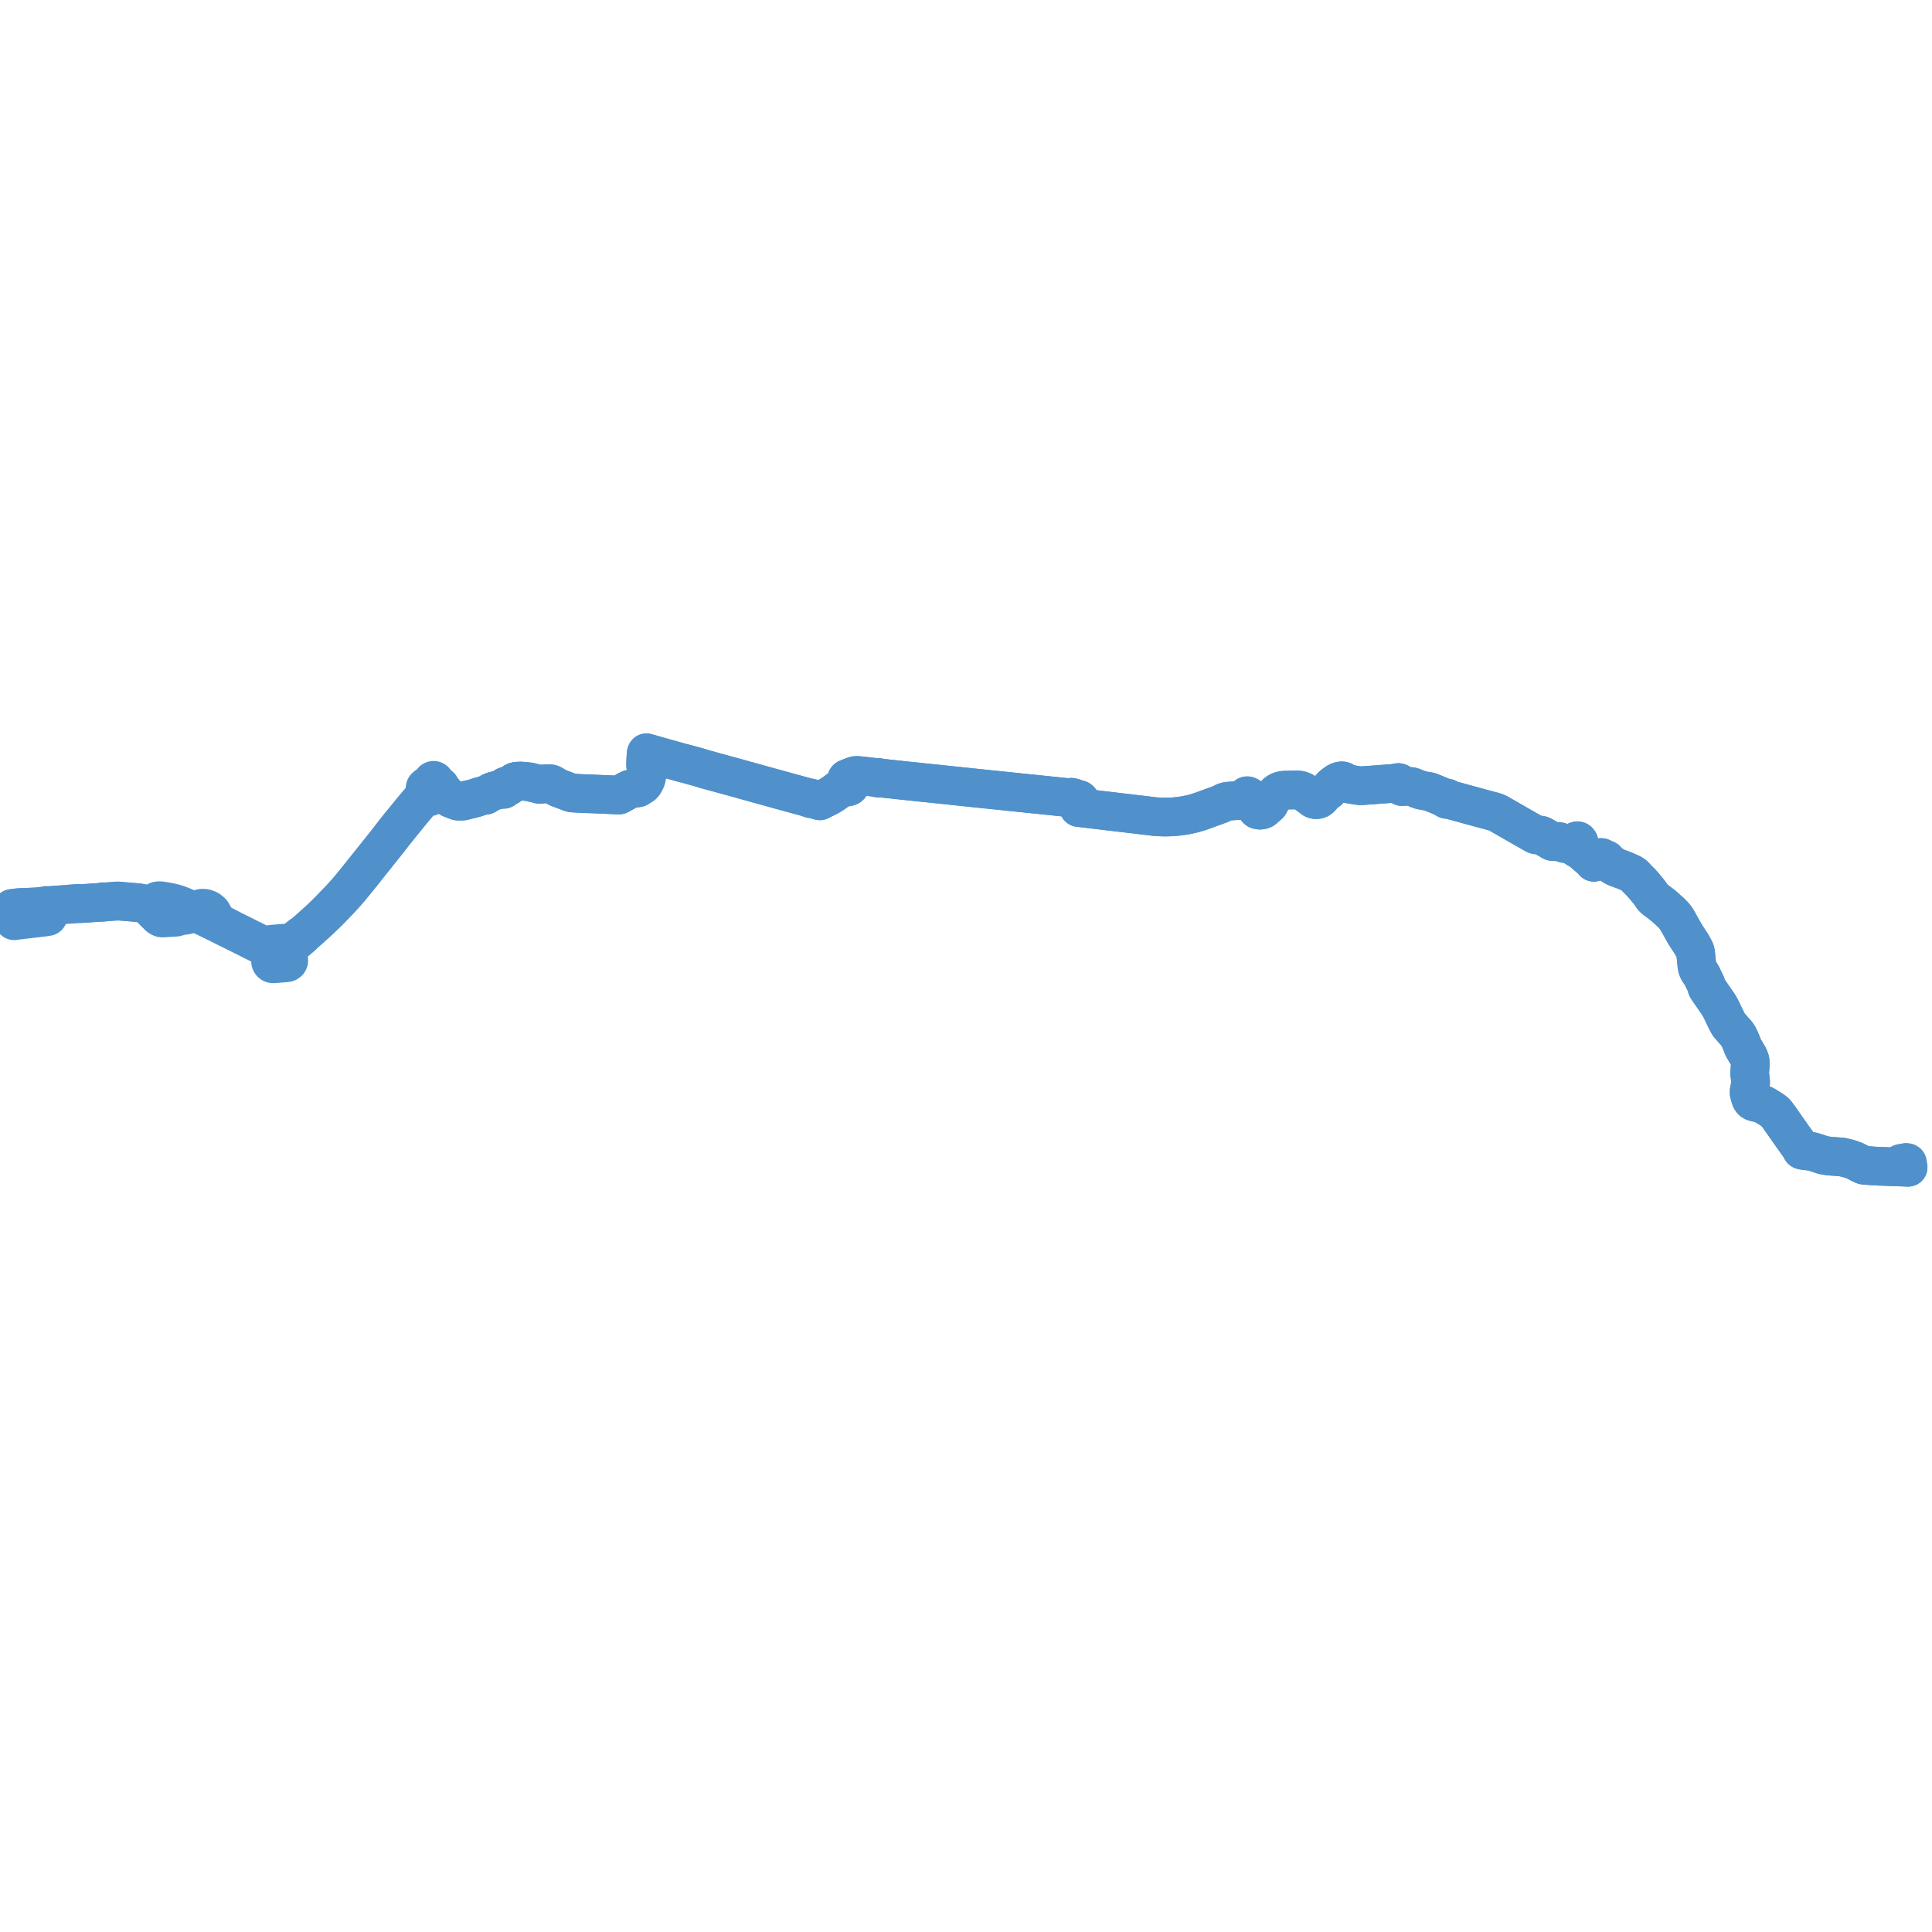     
<svg width="3235.564" height="3235.564" version="1.1"
     xmlns="http://www.w3.org/2000/svg">

  <title>Plan de ligne</title>
  <desc>Du 0000-00-00 au 9999-01-01</desc>

<path d='M 3188.779 1947.664 L 3188.993 1947.625 L 3189.233 1947.582 L 3189.457 1947.543 L 3189.715 1947.496 L 3189.943 1947.456 L 3190.203 1947.41 L 3190.467 1947.362 L 3190.5 1947.472 L 3190.516 1947.582 L 3191.442 1947.604 L 3191.908 1947.723 L 3192.28 1948.033 L 3190.249 1948.395 L 3189.427 1948.541 L 3189.598 1948.908 L 3189.769 1949.275 L 3190.786 1950.143 L 3194.316 1953.155 L 3194.673 1953.459 L 3194.798 1953.567 L 3195.213 1953.998 L 3195.564 1954.871 L 3194.277 1954.84 L 3194.1 1954.835 L 3192.802 1954.783 L 3187.341 1954.589 L 3187.059 1954.497 L 3186.663 1954.476 L 3186.352 1954.463 L 3186.012 1954.535 L 3184.207 1954.46 L 3183.649 1954.436 L 3181.997 1954.381 L 3179.176 1954.345 L 3172.764 1954.053 L 3171.982 1954.024 L 3163.92 1953.73 L 3163.531 1953.818 L 3163.08 1953.806 L 3162.594 1953.794 L 3161.95 1953.664 L 3155.064 1953.424 L 3148.924 1953.22 L 3145.546 1953.107 L 3145.15 1952.995 L 3144.821 1952.981 L 3144.534 1952.973 L 3144.035 1953.052 L 3143.329 1953.007 L 3137.517 1952.632 L 3129.516 1952.052 L 3128.31 1951.956 L 3127.621 1951.901 L 3122.855 1951.548 L 3121.662 1951.411 L 3120.885 1951.219 L 3119.979 1950.888 L 3118.384 1950.165 L 3117.238 1949.575 L 3107.459 1944.54 L 3105.249 1943.63 L 3105.027 1943.538 L 3102.897 1942.76 L 3098.988 1941.33 L 3097.695 1940.907 L 3096.819 1940.653 L 3094.969 1940.141 L 3090.645 1939.05 L 3088.589 1938.547 L 3086.849 1938.156 L 3085.572 1937.904 L 3084.692 1937.755 L 3083.785 1937.63 L 3082.906 1937.525 L 3081.719 1937.423 L 3080.308 1937.311 L 3077.563 1937.123 L 3075.396 1936.975 L 3066.262 1936.35 L 3064.576 1936.2 L 3062.928 1936.007 L 3060.266 1935.632 L 3057.897 1935.274 L 3056.354 1935.013 L 3055.011 1934.768 L 3053.809 1934.485 L 3052.386 1934.087 L 3049.952 1933.299 L 3045.722 1931.894 L 3040.083 1930.051 L 3037.402 1929.223 L 3035.763 1928.796 L 3034.549 1928.517 L 3033.269 1928.293 L 3031.318 1928.034 L 3022.785 1926.972 L 3019.334 1926.524 L 3018.675 1926.424 L 3018.091 1926.277 L 3017.784 1926.169 L 3017.462 1925.976 L 3017.235 1925.764 L 3016.991 1925.43 L 3016.726 1924.976 L 3016.411 1924.346 L 3015.55 1922.668 L 3014.492 1920.814 L 3011.536 1916.586 L 3009.058 1913.041 L 3001.096 1901.98 L 2992.614 1889.801 L 2981.87 1874.521 L 2980.015 1871.883 L 2974.669 1864.554 L 2971.725 1861.635 L 2966.674 1858.038 L 2959.972 1853.904 L 2956.497 1851.692 L 2954.684 1850.823 L 2954.1 1850.55 L 2953.252 1850.164 L 2949.88 1848.591 L 2947.606 1847.807 L 2946.604 1847.461 L 2941.25 1846.409 L 2936.938 1845.127 L 2934.474 1843.667 L 2932.373 1840.771 L 2930.814 1836.008 L 2929.823 1832.636 L 2929.37 1830.916 L 2929.3 1829.177 L 2929.347 1827.608 L 2929.524 1826.045 L 2930.244 1822.648 L 2931.518 1816.406 L 2931.85 1812.229 L 2931.629 1809.43 L 2930.985 1804.121 L 2930.632 1801.214 L 2930.189 1798.001 L 2930.189 1796.624 L 2930.732 1790.117 L 2931.352 1782.673 L 2931.13 1778.909 L 2930.742 1775.605 L 2929.635 1772.484 L 2928.472 1769.731 L 2925.592 1764.728 L 2922.941 1760.303 L 2920.22 1755.78 L 2919.475 1754.274 L 2918.835 1752.981 L 2917.875 1750.458 L 2917.039 1747.887 L 2915.253 1743.665 L 2914.257 1741.474 L 2913.926 1740.745 L 2913.611 1740.052 L 2912.995 1738.946 L 2911.579 1735.864 L 2910.749 1734.395 L 2909.752 1733.065 L 2908.367 1730.999 L 2906.761 1729.072 L 2903.992 1726.136 L 2901.284 1723.019 L 2897.733 1718.931 L 2895.518 1716.408 L 2893.081 1712.232 L 2887.099 1700.073 L 2884.828 1695.346 L 2883.444 1692.364 L 2883.069 1691.626 L 2882.114 1689.748 L 2880.73 1687.088 L 2879.345 1684.61 L 2877.96 1682.361 L 2869.086 1669.477 L 2860.185 1656.556 L 2859.63 1655.688 L 2859.067 1654.732 L 2858.602 1653.702 L 2858.2 1652.662 L 2857.807 1651.319 L 2857.466 1649.955 L 2857.08 1648.654 L 2856.758 1647.774 L 2855.691 1645.398 L 2853.697 1641.314 L 2852.288 1638.403 L 2850.886 1635.479 L 2849.706 1633.1 L 2848.732 1631.421 L 2847.815 1630.181 L 2846.788 1628.912 L 2845.58 1627.276 L 2844.528 1625.553 L 2843.799 1624.064 L 2843.129 1622.434 L 2842.62 1620.822 L 2842.2 1619.199 L 2841.981 1617.921 L 2841.821 1616.62 L 2841.421 1612.825 L 2841.003 1609.067 L 2840.252 1601.58 L 2839.868 1597.873 L 2839.664 1596.095 L 2839.37 1594.447 L 2839.053 1593.151 L 2838.567 1591.813 L 2838.001 1590.515 L 2837.322 1589.255 L 2835.375 1585.643 L 2834.109 1583.295 L 2832.726 1580.931 L 2831.077 1578.422 L 2829.37 1575.881 L 2828.296 1574.292 L 2824.134 1567.742 L 2821.294 1563.126 L 2819.47 1560.042 L 2815.256 1552.46 L 2812.971 1548.367 L 2812.403 1547.338 L 2812.327 1547.201 L 2810.538 1543.93 L 2808.536 1540.473 L 2807.057 1538.315 L 2806.474 1537.388 L 2804.672 1535.132 L 2802.672 1532.733 L 2800.416 1530.303 L 2799.659 1529.492 L 2797.15 1527.13 L 2788.803 1519.662 L 2785.01 1516.385 L 2783.144 1514.892 L 2775.111 1508.786 L 2772.792 1507.022 L 2771.218 1505.755 L 2769.312 1504.096 L 2768.017 1502.718 L 2766.961 1501.343 L 2763.898 1496.689 L 2760.375 1492.119 L 2759.537 1491.154 L 2755.125 1485.823 L 2751.557 1481.512 L 2748.386 1478.003 L 2746.803 1476.425 L 2745.137 1474.87 L 2740.469 1470.064 L 2736.928 1466.272 L 2735.496 1465.026 L 2733.946 1463.959 L 2731.976 1462.934 L 2726.491 1460.378 L 2724.105 1459.342 L 2721.906 1458.387 L 2718.606 1457.056 L 2716.487 1456.041 L 2714.767 1455.396 L 2713.16 1454.794 L 2710.531 1453.852 L 2707.451 1452.653 L 2707.09 1452.489 L 2704.036 1451.021 L 2702.397 1450.037 L 2699.849 1448.316 L 2699.149 1447.84 L 2692.667 1443.432 L 2691.569 1442.514 L 2691.129 1442.036 L 2690.87 1441.801 L 2690.977 1441.402 L 2690.995 1440.863 L 2690.82 1440.343 L 2690.546 1439.958 L 2690.123 1439.627 L 2689.718 1439.431 L 2689.198 1439.297 L 2689.089 1439.288 L 2688.684 1439.276 L 2688.105 1439.372 L 2687.579 1439.593 L 2685.892 1438.941 L 2684.214 1437.934 L 2683.923 1437.72 L 2682.916 1436.717 L 2682.462 1436.358 L 2682.166 1436.206 L 2681.895 1436.135 L 2681.589 1436.101 L 2681.209 1436.08 L 2680.746 1436.098 L 2680.208 1436.148 L 2679.762 1436.25 L 2679.175 1436.49 L 2678.605 1436.896 L 2677.347 1437.86 L 2675.975 1438.957 L 2673.867 1440.708 L 2673.28 1441.122 L 2672.649 1441.506 L 2672.221 1441.711 L 2671.864 1441.841 L 2671.666 1441.913 L 2671.506 1441.971 L 2671.27 1442.002 L 2670.725 1442.071 L 2669.919 1442.088 L 2669.492 1442.076 L 2668.918 1442.001 L 2668.302 1441.837 L 2668.162 1442.118 L 2667.991 1442.607 L 2668.187 1443.011 L 2668.339 1443.195 L 2668.55 1443.451 L 2668.776 1443.689 L 2669.161 1444.076 L 2670.621 1443.106 L 2670.974 1442.871 L 2671.389 1442.579 L 2671.579 1442.238 L 2671.506 1441.971 L 2671.27 1442.002 L 2670.725 1442.071 L 2669.919 1442.088 L 2669.492 1442.076 L 2668.918 1442.001 L 2668.302 1441.837 L 2667.58 1441.512 L 2667.066 1441.155 L 2665.702 1440.003 L 2664.094 1438.643 L 2661.552 1436.452 L 2660.698 1435.727 L 2658.034 1433.428 L 2656.118 1431.775 L 2655.092 1430.921 L 2654.132 1430.074 L 2653.27 1429.327 L 2650.13 1426.602 L 2649.673 1426.239 L 2649.292 1425.936 L 2649.011 1425.713 L 2648.541 1425.338 L 2648.141 1425.02 L 2647.653 1424.629 L 2645.858 1423.245 L 2644.819 1422.522 L 2643.982 1421.975 L 2643.453 1421.525 L 2642.078 1420.732 L 2641.518 1420.305 L 2641.524 1420.134 L 2641.478 1419.99 L 2641.47 1419.966 L 2641.364 1419.818 L 2641.293 1419.181 L 2641.31 1418.783 L 2641.084 1418.423 L 2641.707 1417.112 L 2641.903 1416.679 L 2642.554 1415.46 L 2643.672 1413.37 L 2644.118 1412.432 L 2644.431 1411.629 L 2644.488 1411.169 L 2644.43 1410.686 L 2644.188 1409.972 L 2643.99 1409.67 L 2643.528 1409.182 L 2643.109 1408.73 L 2642.905 1408.366 L 2642.388 1407.999 L 2641.938 1407.91 L 2641.512 1407.885 L 2640.922 1407.999 L 2640.343 1408.26 L 2639.852 1408.697 L 2639.611 1408.912 L 2639.417 1409.229 L 2638.301 1410.127 L 2636.863 1411.253 L 2636.6 1411.394 L 2636.395 1411.504 L 2635.415 1411.919 L 2633.409 1412.553 L 2631.387 1413.042 L 2630.016 1413.245 L 2628.785 1413.384 L 2626.819 1413.381 L 2626.387 1413.371 L 2625.568 1413.353 L 2624.692 1413.134 L 2623.973 1413.037 L 2622.786 1412.78 L 2621.943 1412.596 L 2620.561 1412.265 L 2619.056 1411.84 L 2618.042 1411.554 L 2616.039 1410.903 L 2614.208 1410.242 L 2612.821 1409.759 L 2612.076 1409.499 L 2611.323 1409.289 L 2610.553 1409.141 L 2609.878 1409.051 L 2608.876 1409.019 L 2607.793 1409.067 L 2607.032 1409.203 L 2606.608 1409.23 L 2605.716 1409.144 L 2604.144 1409.212 L 2602.273 1409.292 L 2601.313 1409.301 L 2600.187 1409.116 L 2599.207 1408.783 L 2598.515 1408.441 L 2598.072 1408.189 L 2597.454 1407.839 L 2596.553 1407.294 L 2596.134 1407.206 L 2594.808 1406.419 L 2592.449 1405.066 L 2591.246 1404.376 L 2584.019 1400.21 L 2582.567 1399.378 L 2581.384 1398.927 L 2580.847 1398.722 L 2579.451 1398.455 L 2577.541 1398.417 L 2573.956 1398.316 L 2572.75 1398.186 L 2571.533 1397.817 L 2569.042 1396.478 L 2566.344 1394.885 L 2563.289 1393.156 L 2561.922 1392.383 L 2560.721 1391.695 L 2557.344 1389.79 L 2556.882 1389.525 L 2553.281 1387.458 L 2553.026 1387.315 L 2551.939 1386.745 L 2551.066 1386.196 L 2549.835 1385.494 L 2544.712 1382.576 L 2542.722 1381.449 L 2538.933 1379.258 L 2537.649 1378.523 L 2527.407 1372.666 L 2516.721 1366.555 L 2514.861 1365.482 L 2508.322 1361.707 L 2505.234 1360.397 L 2502.067 1359.35 L 2475.721 1352.303 L 2474.756 1352.005 L 2471.798 1351.241 L 2467.918 1350.128 L 2463.672 1349.004 L 2454.533 1346.487 L 2440.166 1342.531 L 2437.4 1341.77 L 2430.897 1340.048 L 2428.239 1339.321 L 2426.403 1338.58 L 2425.676 1338.154 L 2425.078 1337.804 L 2424.688 1337.544 L 2424.588 1337.149 L 2424.146 1336.623 L 2423.457 1336.332 L 2422.776 1336.325 L 2422.153 1336.556 L 2421.386 1336.546 L 2420.644 1336.41 L 2417.438 1335.396 L 2416.753 1335.118 L 2412.817 1333.441 L 2408.057 1331.412 L 2405.274 1330.247 L 2401.118 1328.614 L 2394.722 1326.068 L 2393.984 1325.843 L 2392.579 1325.509 L 2389.038 1324.901 L 2387.451 1324.719 L 2386.223 1324.517 L 2384.701 1324.212 L 2382.015 1323.713 L 2379.588 1323.205 L 2378.332 1322.852 L 2376.877 1322.293 L 2375.044 1321.599 L 2372.611 1320.632 L 2370.61 1319.861 L 2365.909 1317.97 L 2364.628 1317.552 L 2364.094 1317.431 L 2363.343 1317.26 L 2360.997 1317.002 L 2357.597 1316.754 L 2354.844 1316.556 L 2353.608 1316.484 L 2352.775 1316.556 L 2351.958 1316.713 L 2350.173 1317.154 L 2349.148 1317.337 L 2348.161 1317.328 L 2347.429 1317.075 L 2346.924 1316.744 L 2346.504 1316.252 L 2346.179 1315.59 L 2345.633 1314.173 L 2345.161 1312.95 L 2344.83 1312.278 L 2344.383 1311.654 L 2343.91 1311.244 L 2343.301 1310.873 L 2342.719 1310.662 L 2342.141 1310.546 L 2341.581 1310.508 L 2340.917 1310.549 L 2339.427 1310.832 L 2337.842 1311.163 L 2337.011 1311.343 L 2334.627 1311.805 L 2333.763 1311.912 L 2332.478 1312.077 L 2330.841 1312.202 L 2329.261 1312.334 L 2327.429 1312.433 L 2323.099 1312.742 L 2321.121 1312.883 L 2319.477 1313 L 2308.38 1313.813 L 2307.295 1313.903 L 2295.635 1314.771 L 2283.513 1315.666 L 2280.373 1315.899 L 2279.317 1315.916 L 2279.02 1315.916 L 2277.974 1315.916 L 2276.395 1315.754 L 2274.964 1315.554 L 2273.036 1315.271 L 2272.565 1315.193 L 2272.182 1315.126 L 2269.617 1314.716 L 2266.543 1314.203 L 2265.533 1314.052 L 2264.642 1313.907 L 2262.973 1313.659 L 2262.806 1313.633 L 2260.579 1313.283 L 2258.804 1312.91 L 2257.664 1312.603 L 2256.313 1312.1 L 2255.279 1311.639 L 2254.113 1311.048 L 2253.398 1310.587 L 2251.436 1309.316 L 2249.501 1308.13 L 2248.203 1307.761 L 2247.021 1307.665 L 2245.772 1307.709 L 2244.455 1307.981 L 2242.682 1308.492 L 2240.199 1309.572 L 2237.905 1311.005 L 2234.16 1313.774 L 2231.639 1315.67 L 2229.58 1317.732 L 2226.957 1321.112 L 2225.014 1323.615 L 2223.605 1324.818 L 2219.976 1326.71 L 2217.882 1328.321 L 2216.295 1330.074 L 2215.33 1331.482 L 2213.203 1334.42 L 2211.024 1336.71 L 2210.223 1337.349 L 2208.734 1338.24 L 2206.377 1339.045 L 2204.102 1339.268 L 2201.187 1338.749 L 2199.468 1337.97 L 2198.429 1337.251 L 2197.354 1336.42 L 2194.73 1334.398 L 2189.707 1330.555 L 2187.5 1328.838 L 2186.588 1328.128 L 2184.146 1326.345 L 2182.211 1325.226 L 2180.189 1324.374 L 2177.619 1323.565 L 2175.252 1323.081 L 2173.503 1322.927 L 2171.213 1322.919 L 2166.4 1323.038 L 2159.813 1323.162 L 2153.45 1323.312 L 2150.176 1323.425 L 2148.537 1323.607 L 2146.942 1323.9 L 2145.841 1324.17 L 2144.304 1324.639 L 2142.839 1325.248 L 2141.429 1325.901 L 2139.888 1326.789 L 2138.483 1327.764 L 2136.292 1329.737 L 2134.799 1331.575 L 2132.921 1334.265 L 2131.098 1337.022 L 2129.97 1338.727 L 2129.073 1340.016 L 2128.092 1341.554 L 2127.112 1343.132 L 2126.792 1343.908 L 2126.605 1344.471 L 2126.527 1344.649 L 2125.741 1346.451 L 2125.5 1346.723 L 2124.611 1347.728 L 2123.036 1349.18 L 2120.913 1350.944 L 2119.927 1351.687 L 2118.885 1352.565 L 2116.632 1354.788 L 2115.327 1355.609 L 2115.034 1355.794 L 2113.243 1356.354 L 2112.077 1356.628 L 2110.16 1356.789 L 2108.959 1356.756 L 2106.887 1356.331 L 2106.534 1356.256 L 2105.913 1355.961 L 2105.384 1355.532 L 2104.883 1355.077 L 2104.272 1354.339 L 2103.28 1352.932 L 2101.954 1351.379 L 2101.415 1350.551 L 2100.03 1348.541 L 2099.439 1347.567 L 2098.763 1346.371 L 2098.238 1345.019 L 2097.585 1343.339 L 2096.998 1341.494 L 2096.602 1340.149 L 2096.427 1339.544 L 2095.639 1337.625 L 2093.988 1335.81 L 2092.11 1334.082 L 2089.906 1333.022 L 2089.233 1332.72 L 2088.609 1332.663 L 2088.192 1332.763 L 2087.846 1332.931 L 2087.444 1333.354 L 2086.672 1334.345 L 2086.039 1335.106 L 2085.302 1335.615 L 2083.917 1336.361 L 2082.506 1336.985 L 2081.5 1337.464 L 2080.018 1338.168 L 2077.423 1339.432 L 2076.432 1339.915 L 2075.463 1340.261 L 2074.417 1340.534 L 2072.901 1340.713 L 2063.352 1341.364 L 2060.518 1341.534 L 2056.939 1341.748 L 2055.284 1341.982 L 2053.67 1342.334 L 2051.59 1342.945 L 2049.516 1343.831 L 2045.801 1345.799 L 2044.685 1346.394 L 2042.693 1347.194 L 2039.476 1348.334 L 2035.01 1349.956 L 2030.926 1351.44 L 2026.072 1353.217 L 2023.112 1354.3 L 2018.607 1355.921 L 2012.754 1358.081 L 2006.326 1360.183 L 2003.145 1361.181 L 1995.746 1363.154 L 1990.921 1364.247 L 1984.968 1365.379 L 1980.187 1366.166 L 1975.516 1366.807 L 1970.269 1367.431 L 1965.916 1367.793 L 1961.622 1368.072 L 1958.89 1368.179 L 1956.819 1368.26 L 1952.054 1368.334 L 1946.079 1368.237 L 1941.884 1368.056 L 1938.088 1367.826 L 1934.39 1367.563 L 1930.377 1367.137 L 1917.298 1365.536 L 1899.134 1363.388 L 1885.577 1361.784 L 1875.55 1360.597 L 1865.812 1359.445 L 1860.135 1358.773 L 1849.811 1357.551 L 1836.358 1355.95 L 1829.607 1355.147 L 1826.611 1354.79 L 1826.385 1354.763 L 1823.929 1354.458 L 1823.294 1354.4 L 1821.505 1354.165 L 1818.728 1353.839 L 1815.669 1353.445 L 1807.78 1352.558 L 1806.589 1352.421 L 1807.575 1349.05 L 1808.141 1347.116 L 1808.9 1344.588 L 1808.933 1344.477 L 1809.023 1344.1 L 1809.398 1342.8 L 1809.499 1342.347 L 1809.477 1341.798 L 1809.387 1341.391 L 1809.196 1340.99 L 1808.647 1340.231 L 1807.975 1339.489 L 1807.153 1339.031 L 1805.782 1338.721 L 1803.395 1337.988 L 1801.264 1337.262 L 1800.308 1336.937 L 1798.518 1336.31 L 1796.218 1335.606 L 1794.027 1335.194 L 1792.659 1335.321 L 1788.979 1335.611 L 1787.599 1335.632 L 1786.756 1335.569 L 1786.402 1335.543 L 1785.65 1335.487 L 1785.207 1335.455 L 1781.798 1335.094 L 1763.277 1333.139 L 1715.108 1328.167 L 1663.312 1322.821 L 1645.346 1320.966 L 1611.827 1317.441 L 1527.252 1308.559 L 1515.683 1307.344 L 1493.869 1305.008 L 1487.018 1304.274 L 1477.863 1303.274 L 1472.001 1302.633 L 1471.487 1302.615 L 1471.481 1302.383 L 1471.39 1302.164 L 1471.224 1301.978 L 1470.997 1301.842 L 1470.73 1301.77 L 1470.439 1301.768 L 1470.163 1301.843 L 1469.928 1301.986 L 1469.759 1302.182 L 1469.675 1302.413 L 1469.036 1302.365 L 1465.711 1301.932 L 1464.562 1301.798 L 1453.351 1300.491 L 1446.123 1299.696 L 1437.826 1298.784 L 1435.17 1298.64 L 1432.839 1298.731 L 1431.05 1299.161 L 1430.007 1299.532 L 1428.367 1300.114 L 1425.022 1301.43 L 1423.874 1301.896 L 1423.67 1301.974 L 1423.385 1302.076 L 1422.573 1302.405 L 1419.783 1303.534 L 1418.642 1303.996 L 1418.079 1304.472 L 1417.959 1304.684 L 1417.892 1305.481 L 1417.865 1305.803 L 1418.266 1306.586 L 1419.984 1309.718 L 1421.596 1312.867 L 1421.692 1313.06 L 1422.526 1314.688 L 1422.934 1315.673 L 1423.025 1315.917 L 1423.029 1316.166 L 1422.973 1316.345 L 1422.852 1316.514 L 1422.454 1316.822 L 1421.649 1317.293 L 1420.237 1317.786 L 1419.595 1317.869 L 1416.982 1318.208 L 1414.417 1318.712 L 1413.831 1318.883 L 1413.583 1318.96 L 1412.7 1319.222 L 1410.702 1319.832 L 1407.603 1320.841 L 1406.06 1321.577 L 1404.37 1322.446 L 1403.015 1323.422 L 1402.461 1323.851 L 1402.036 1324.135 L 1399.434 1326.197 L 1398.507 1326.917 L 1397.483 1327.63 L 1395.302 1329.148 L 1392.942 1330.69 L 1390.125 1332.353 L 1388.381 1333.44 L 1387.713 1333.797 L 1386.381 1334.474 L 1385.545 1334.888 L 1380.681 1337.3 L 1379.622 1337.755 L 1378.61 1338.272 L 1377.069 1339.068 L 1376.479 1339.371 L 1374.629 1340.322 L 1373.7 1340.794 L 1373.209 1341.024 L 1372.884 1341.184 L 1369.044 1340.064 L 1362.484 1338.248 L 1360.633 1337.735 L 1360.336 1337.632 L 1359.323 1337.171 L 1358.933 1336.928 L 1358.516 1336.725 L 1358.358 1336.532 L 1358.135 1336.391 L 1357.868 1336.317 L 1357.587 1336.316 L 1357.321 1336.389 L 1356.662 1336.399 L 1355.396 1336.192 L 1354.4 1336.056 L 1349.868 1334.826 L 1346.975 1334.034 L 1307.695 1323.279 L 1292.141 1319.003 L 1279.729 1315.553 L 1229.221 1301.511 L 1196.684 1292.607 L 1178.743 1287.697 L 1176.728 1286.948 L 1170.686 1285.146 L 1167.834 1284.354 L 1162.118 1282.793 L 1160.489 1282.333 L 1159.542 1282.107 L 1153.433 1280.345 L 1150.7 1279.594 L 1143.128 1277.644 L 1140.547 1277.076 L 1137.897 1276.246 L 1136.311 1275.804 L 1128.926 1273.745 L 1110.632 1268.677 L 1104.138 1266.822 L 1098.74 1265.279 L 1082.616 1260.694 L 1082.497 1261.082 L 1082.052 1262.531 L 1081.728 1268.287 L 1081.549 1270.688 L 1081.498 1271.369 L 1081.186 1280.016 L 1081.364 1283.059 L 1082.122 1286.434 L 1082.377 1288.084 L 1082.772 1291.397 L 1082.754 1294.356 L 1082.842 1299.185 L 1082.767 1300.404 L 1082.657 1302.205 L 1081.851 1304.965 L 1080.416 1308.414 L 1078.446 1311.65 L 1077.741 1312.809 L 1076.044 1314.592 L 1069.657 1318.642 L 1068.171 1319.469 L 1061.825 1320.335 L 1058.855 1320.704 L 1057.097 1321.071 L 1054.792 1321.651 L 1051.629 1323.15 L 1038.827 1330.415 L 1036.925 1331.419 L 1035.432 1331.507 L 1034.905 1331.486 L 1025.102 1331.012 L 1014.502 1330.564 L 1004.545 1330.135 L 1001.578 1330.006 L 990.054 1329.486 L 982.519 1329.321 L 974.242 1328.882 L 964.613 1328.411 L 958.934 1328.081 L 958.308 1327.99 L 957.365 1327.847 L 955.126 1327.13 L 949.106 1324.848 L 945.702 1323.562 L 938.491 1320.807 L 938.034 1320.646 L 937.646 1320.515 L 935.832 1319.858 L 934.73 1319.396 L 934.065 1319.119 L 932.692 1318.388 L 931.217 1317.552 L 924.905 1313.777 L 923.752 1313.197 L 922.986 1312.904 L 922.415 1312.757 L 921.741 1312.618 L 920.908 1312.544 L 920.137 1312.542 L 919.156 1312.56 L 917.027 1312.641 L 914.332 1312.717 L 911.403 1312.878 L 908.701 1313.101 L 906.537 1313.349 L 904.743 1313.514 L 903.947 1313.54 L 903.297 1313.519 L 902.459 1313.413 L 901.992 1313.305 L 901.05 1313.006 L 899.487 1312.446 L 898.421 1312.132 L 897.473 1311.913 L 895.437 1311.535 L 893.707 1311.176 L 892.143 1310.821 L 890.032 1310.239 L 888.237 1309.73 L 887.111 1309.473 L 885.886 1309.284 L 883.643 1309.057 L 879.475 1308.651 L 874.759 1308.204 L 873.232 1308.074 L 871.989 1308.016 L 870.301 1308.053 L 867.101 1308.256 L 865.007 1308.441 L 864.089 1308.585 L 863.332 1308.787 L 862.641 1309.021 L 861.933 1309.319 L 861.038 1309.827 L 860.092 1310.439 L 856.885 1312.861 L 851.916 1316.614 L 851.168 1317.07 L 850.667 1317.286 L 850.281 1317.406 L 849.956 1317.459 L 849.551 1317.472 L 849.276 1317.4 L 847.86 1316.785 L 847.432 1316.654 L 847.116 1316.623 L 846.75 1316.654 L 846.489 1316.738 L 846.249 1316.862 L 846.011 1317.115 L 844.838 1318.958 L 844.284 1319.96 L 843.512 1321.907 L 843.282 1321.794 L 842.31 1321.523 L 841.463 1321.429 L 840.647 1321.516 L 838.602 1321.884 L 831.98 1323.429 L 827.707 1324.487 L 826.82 1324.739 L 826.514 1324.826 L 825.101 1325.328 L 823.575 1325.952 L 822.913 1326.223 L 820.853 1327.199 L 819.101 1328.33 L 817.613 1329.185 L 816.17 1330.08 L 815.329 1330.509 L 814.575 1330.84 L 813.92 1331.112 L 813.643 1331.294 L 813.527 1331.19 L 813.377 1331.122 L 813.208 1331.097 L 813.039 1331.119 L 812.885 1331.185 L 812.766 1331.289 L 812.694 1331.419 L 812.676 1331.562 L 812.501 1331.506 L 812.209 1331.516 L 811.709 1331.599 L 811.292 1331.724 L 809.89 1332.183 L 809.041 1332.461 L 808.086 1332.599 L 805.847 1333.256 L 805.478 1333.355 L 804.361 1333.631 L 802.453 1334.172 L 801.713 1334.363 L 800.4 1334.87 L 799.73 1335.085 L 799.214 1335.281 L 796.661 1336.25 L 794.005 1336.901 L 792.266 1337.327 L 791.911 1337.413 L 790.897 1337.704 L 788.928 1338.18 L 788.137 1338.372 L 787.4 1338.546 L 784.109 1339.315 L 783.766 1339.402 L 782.731 1339.627 L 781.562 1339.912 L 781.29 1339.983 L 780.052 1340.308 L 779.095 1340.56 L 778.512 1340.74 L 777.109 1341.172 L 776.675 1341.306 L 775.202 1341.558 L 774.623 1341.656 L 773.784 1341.677 L 773.216 1341.691 L 771.565 1341.693 L 770.059 1341.696 L 768.258 1341.7 L 766.867 1341.618 L 766.271 1341.54 L 765.826 1341.421 L 765.712 1341.391 L 764.785 1341.142 L 757.195 1338.083 L 757.077 1338.036 L 756.015 1337.599 L 754.245 1336.875 L 752.958 1336.235 L 751.545 1335.214 L 750.315 1333.904 L 750.242 1333.827 L 749.756 1333.309 L 748.886 1332.384 L 747.006 1330.22 L 745.369 1328.337 L 744.259 1327.226 L 743.377 1326.343 L 741.711 1324.731 L 741.529 1324.542 L 741.445 1324.455 L 740.203 1322.79 L 738.794 1321.446 L 737.567 1320.202 L 737.268 1319.811 L 737.143 1319.453 L 737.017 1319.101 L 737.286 1318.77 L 737.464 1318.399 L 737.54 1318.006 L 737.513 1317.608 L 737.382 1317.223 L 737.155 1316.872 L 736.794 1316.533 L 736.344 1316.277 L 735.834 1316.119 L 735.291 1316.068 L 734.75 1316.128 L 734.243 1316.295 L 733.679 1316.058 L 732.367 1315.392 L 731.975 1314.983 L 730.897 1313.845 L 730.432 1313.355 L 729.662 1312.542 L 729.231 1312.096 L 728.706 1311.555 L 728.434 1311.274 L 728.274 1311.11 L 727.976 1309.539 L 728.245 1309.033 L 728.316 1308.483 L 728.181 1307.942 L 727.852 1307.461 L 727.363 1307.084 L 726.758 1306.849 L 726.095 1306.776 L 725.437 1306.874 L 724.961 1307.067 L 724.556 1307.349 L 724.245 1307.704 L 724.06 1308.071 L 723.978 1308.463 L 724.002 1308.861 L 724.133 1309.244 L 723.889 1309.697 L 723.817 1309.83 L 723.517 1310.263 L 722.858 1310.82 L 721.989 1311.353 L 720 1312.733 L 713.707 1317.073 L 712.525 1318.175 L 712.064 1318.877 L 711.836 1319.673 L 711.656 1321.221 L 711.955 1322.855 L 712.644 1325.743 L 712.907 1327.55 L 713.004 1328.219 L 712.795 1329.64 L 712.556 1330.324 L 712.075 1331.052 L 711.177 1332.166 L 707.823 1335.98 L 707.739 1336.552 L 704.351 1340.366 L 703.283 1341.54 L 700.996 1344.056 L 699.813 1345.481 L 689.639 1357.473 L 678.462 1371.23 L 665.839 1386.768 L 660.958 1392.929 L 648.687 1408.734 L 647.655 1410.064 L 622.673 1441.5 L 614.243 1451.982 L 607.456 1460.447 L 605.626 1462.73 L 592.588 1479.019 L 584.905 1488.338 L 581.981 1491.722 L 578.132 1496.1 L 574.127 1500.561 L 573.397 1501.353 L 572.639 1502.176 L 569.243 1505.843 L 561.228 1514.074 L 551.45 1524.404 L 548.376 1527.413 L 541.79 1533.862 L 532.823 1542.297 L 525.442 1548.93 L 516.606 1556.872 L 511.192 1561.495 L 507.102 1564.835 L 506.805 1564.892 L 505.804 1565.46 L 501.815 1568.555 L 497.792 1571.762 L 493.932 1574.985 L 489.415 1577.663 L 488.943 1577.943 L 486.142 1578.749 L 481.531 1579.186 L 470.416 1579.959 L 465.682 1580.378 L 460.796 1580.888 L 456.531 1581.125 L 453.332 1581.483 L 450.379 1582.303 L 448.357 1583.247 L 445.827 1584 L 443.831 1583.983 L 442.811 1583.753 L 441.346 1583.158 L 439.812 1582.432 L 438.506 1582.091 L 433.745 1579.684 L 432.942 1579.278 L 428.435 1577.001 L 427.715 1576.637 L 423.301 1574.406 L 422.41 1574.046 L 410.914 1568.274 L 409.556 1567.596 L 405.882 1565.761 L 392.731 1559.195 L 390.844 1558.256 L 371.8 1548.358 L 370.962 1547.74 L 369.983 1547.184 L 367.167 1545.448 L 364.568 1543.419 L 362.74 1541.547 L 361.198 1539.601 L 359.071 1536.316 L 356.939 1531.95 L 355.013 1528.482 L 353.306 1526.635 L 351.278 1524.921 L 349.256 1523.583 L 346.925 1522.395 L 344.338 1521.574 L 341.858 1521.039 L 338.106 1521.003 L 334.57 1521.699 L 332.004 1522.538 L 330.193 1523.385 L 327.929 1524.625 L 326.324 1525.637 L 325.068 1526.429 L 323.272 1527.561 L 319.504 1529.735 L 318.396 1530.374 L 314.296 1531.973 L 310.252 1532.93 L 307.798 1532.947 L 303.663 1533.514 L 298.632 1535.006 L 297.684 1535.273 L 294.986 1536.031 L 285.847 1536.655 L 282.092 1536.831 L 278.832 1536.986 L 276.943 1537.123 L 275.54 1537.224 L 272.539 1537.441 L 271.348 1537.436 L 270.335 1537.266 L 268.791 1536.515 L 267.443 1535.792 L 266.163 1534.909 L 265.174 1534.054 L 264.344 1533.126 L 263.527 1532.213 L 260.111 1529.017 L 259.931 1528.768 L 259.393 1528.024 L 259.133 1526.387 L 259.199 1525.848 L 259.273 1525.489 L 259.544 1525.089 L 259.634 1524.723 L 259.6 1524.351 L 259.444 1524 L 259.165 1523.688 L 258.791 1523.455 L 258.352 1523.319 L 257.887 1523.292 L 257.433 1523.375 L 257.025 1523.56 L 256.191 1523.438 L 255.396 1523.09 L 254.511 1522.421 L 253.358 1520.049 L 252.474 1518.232 L 251.276 1516.844 L 249.599 1515.728 L 248.435 1515.236 L 243.259 1514.031 L 240.523 1513.488 L 237.465 1512.881 L 233.231 1512.083 L 231.689 1511.906 L 227.855 1511.464 L 224.935 1511.215 L 215.35 1510.398 L 207.563 1509.766 L 202.189 1509.33 L 201.22 1509.12 L 200.462 1508.983 L 199.009 1508.992 L 198.8 1508.993 L 197.724 1508.783 L 196.031 1508.776 L 192.48 1509.018 L 190.146 1509.208 L 185.158 1509.679 L 182.358 1509.804 L 178.12 1510.088 L 174.989 1510.236 L 174.639 1510.255 L 174.073 1510.224 L 173.413 1510.172 L 172.826 1510.197 L 172.595 1510.09 L 172.271 1510.058 L 171.968 1510.137 L 171.787 1510.255 L 171.617 1510.493 L 171.096 1510.641 L 169.617 1511.026 L 168.222 1511.13 L 167.427 1511.183 L 161.983 1511.547 L 158.387 1511.79 L 154.475 1512.007 L 153.21 1512.1 L 150.663 1512.286 L 148.433 1512.452 L 147.768 1512.502 L 147.213 1512.543 L 138.791 1513.086 L 135.897 1513.272 L 133.13 1513.122 L 131.342 1513.006 L 129.14 1512.852 L 127.173 1512.982 L 124.837 1513.136 L 124.091 1513.19 L 123.458 1513.237 L 122.923 1513.276 L 122.516 1513.306 L 121.273 1513.397 L 117.163 1513.981 L 115.398 1514.107 L 114.959 1514.139 L 93.389 1515.596 L 83.524 1516.263 L 80.854 1516.75 L 79.406 1516.697 L 78.834 1516.648 L 78.462 1516.425 L 78.031 1516.292 L 77.573 1516.258 L 77.102 1516.331 L 76.674 1516.51 L 76.322 1516.78 L 76.074 1517.119 L 75.468 1517.145 L 75.112 1517.142 L 74.431 1517.136 L 71.267 1517.415 L 70.348 1517.7 L 68.562 1517.851 L 66.055 1518.018 L 57.279 1518.603 L 47.309 1519.232 L 46.275 1519.412 L 45.871 1519.474 L 45.021 1519.533 L 44.205 1519.546 L 42.276 1519.54 L 41.397 1519.456 L 37.791 1519.671 L 37.056 1519.715 L 36.636 1519.747 L 34.812 1519.862 L 33.085 1519.958 L 31.744 1520.045 L 31.119 1520.086 L 30.337 1520.477 L 30.157 1520.582 L 29.985 1520.74 L 29.84 1520.986 L 29.82 1521.362 L 29.864 1521.626 L 29.955 1521.905 L 29.989 1522.017 L 30.048 1522.214 L 30.081 1522.393 L 30.201 1522.934 L 30.22 1523.042 L 30.368 1523.804 L 30.493 1524.551 L 30.662 1525.402 L 30.772 1526.131 L 30.925 1526.912 L 31.675 1526.818 L 32.827 1526.666 L 34.083 1526.506 L 34.265 1526.484' fill='transparent' stroke='#5091cb' stroke-linecap='round' stroke-linejoin='round' stroke-width='64.711'/><path d='M 33.049 1526.638 L 34.083 1526.506 L 35.395 1526.35 L 35.946 1526.285 L 36.852 1526.18 L 37.491 1526.099 L 37.389 1525.629 L 37.318 1525.292 L 37.238 1524.841 L 37.178 1524.605 L 37.072 1524.108 L 37.017 1523.879 L 36.988 1523.76 L 36.859 1523.338 L 36.652 1522.982 L 36.536 1522.631 L 36.432 1522.246 L 36.299 1521.755 L 36.215 1521.378 L 36.134 1521.151 L 36.019 1520.769 L 35.844 1520.607 L 35.662 1520.434 L 34.812 1519.862 L 33.085 1519.958 L 31.119 1520.086 L 28.812 1520.231 L 26.323 1520.412 L 25.304 1520.581 L 22.207 1520.858 L 21.063 1521.072 L 20.6 1521.146 L 20.077 1521.23 L 20 1522.553 L 20.23 1523.659 L 20.29 1523.959 L 20.452 1524.835 L 21.132 1528.51 L 21.375 1529.82 L 21.637 1531.309 L 21.782 1532.132 L 21.827 1532.403 L 21.902 1532.82 L 21.918 1532.912 L 21.991 1533.326 L 22.505 1536.295 L 22.747 1536.915 L 23.42 1540.568 L 23.456 1540.762 L 23.527 1541.284 L 23.51 1542.015 L 24.057 1541.93 L 24.722 1541.874 L 25.031 1541.835 L 25.544 1541.77 L 27.571 1541.513 L 32.518 1540.886 L 32.814 1540.848 L 35.556 1540.524 L 36.378 1540.426 L 40.19 1539.951 L 41.733 1539.767 L 42.036 1539.73 L 45.481 1539.336 L 46.38 1539.249 L 52.712 1538.482 L 55.119 1538.191 L 61.656 1537.419 L 63.366 1537.218 L 65.753 1536.936 L 72.384 1536.153 L 75.552 1535.708 L 77.554 1535.426 L 78.798 1535.249 L 79.289 1535.178 L 79.677 1535.073 L 79.937 1535.003 L 80.365 1534.713 L 80.643 1534.282 L 80.756 1533.691 L 80.552 1533.095 L 79.776 1531.983 L 79.387 1531.378 L 79.186 1530.824 L 79.062 1529.315 L 79.023 1528.699 L 79.003 1528.386 L 79.164 1527.717 L 79.436 1526.96 L 79.304 1526.249 L 79.181 1525.338 L 79.065 1524.863 L 78.961 1524.537 L 78.879 1524.28 L 78.171 1523.435 L 77.928 1522.867 L 77.475 1520.96 L 77.83 1519.618 L 77.851 1519.086 L 78.328 1518.981 L 78.572 1518.857 L 78.749 1518.767 L 79.079 1518.464 L 79.291 1518.094 L 79.82 1517.686 L 81.086 1517.221 L 82.294 1516.972 L 83.002 1516.826 L 86.038 1516.591 L 100.386 1515.617 L 112.536 1514.792 L 118.122 1514.408 L 122.251 1514.12 L 122.602 1514.105 L 123.518 1514.065 L 123.973 1514.043 L 125.256 1513.981 L 126.723 1513.869 L 130.283 1513.598 L 131.917 1513.523 L 132.898 1513.477 L 134.016 1513.426 L 135.897 1513.272 L 146.644 1512.58 L 147.213 1512.543 L 147.768 1512.502 L 148.433 1512.452 L 150.663 1512.286 L 154.475 1512.007 L 158.387 1511.79 L 161.983 1511.547 L 166.705 1511.231 L 168.222 1511.13 L 169.617 1511.026 L 171.308 1511.137 L 171.85 1511.169 L 171.965 1511.236 L 172.226 1511.311 L 172.491 1511.307 L 172.667 1511.259 L 172.921 1511.101 L 173.035 1510.956 L 174.107 1510.721 L 177.624 1510.503 L 185.652 1510.005 L 188.753 1509.809 L 189.815 1509.742 L 190.206 1509.718 L 190.61 1509.694 L 191.988 1509.594 L 196.858 1509.279 L 198.051 1509.201 L 198.8 1508.993 L 199.009 1508.992 L 200.462 1508.983 L 201.22 1509.12 L 202.189 1509.33 L 210.863 1510.034 L 215.35 1510.398 L 224.935 1511.215 L 227.855 1511.464 L 231.689 1511.906 L 233.231 1512.083 L 237.465 1512.881 L 240.46 1513.476 L 243.259 1514.031 L 248.435 1515.236 L 249.599 1515.728 L 251.276 1516.844 L 252.474 1518.232 L 253.358 1520.049 L 254.511 1522.421 L 254.85 1523.032 L 255.857 1523.976 L 256.099 1524.203 L 256.378 1524.573 L 256.436 1525.004 L 256.657 1525.396 L 257.016 1525.71 L 257.477 1525.915 L 257.964 1525.987 L 258.456 1525.936 L 258.905 1525.765 L 259.273 1525.489 L 259.544 1525.089 L 259.634 1524.723 L 259.6 1524.351 L 259.444 1524 L 259.165 1523.688 L 258.791 1523.455 L 258.352 1523.319 L 258.409 1523.056 L 259.079 1521.516 L 259.768 1521.169 L 260.547 1521.045 L 261.625 1521.144 L 265.354 1521.888 L 266.597 1522.136 L 267.151 1522.062 L 267.75 1521.962 L 268.155 1521.727 L 268.547 1521.333 L 270.596 1519.273 L 271.764 1518.926 L 272.527 1518.814 L 273.201 1518.888 L 274.13 1519.037 L 275.223 1519.446 L 275.807 1519.099 L 276.161 1518.668 L 276.541 1518.145 L 276.571 1517.711 L 276.451 1517.314 L 275.942 1516.881 L 275.025 1516.394 L 275.55 1516.28 L 276.004 1516.036 L 276.344 1515.687 L 276.468 1515.412 L 276.534 1515.266 L 276.555 1514.818 L 276.405 1514.388 L 276.1 1514.017 L 275.669 1513.745 L 275.157 1513.598 L 274.58 1513.596 L 274.036 1513.753 L 273.585 1514.051 L 273.119 1514.371 L 272.412 1514.55 L 269.459 1514.445 L 266.791 1514.31 L 265.672 1514.253 L 264.055 1514.1 L 262.557 1513.597 L 261.964 1513.074 L 261.389 1512.054 L 261.308 1511.134 L 261.54 1510.332 L 262.086 1509.587 L 262.686 1509.174 L 263.346 1508.83 L 264.609 1508.534 L 266.43 1508.385 L 268.332 1508.373 L 275.301 1509.415 L 276.023 1509.523 L 276.111 1509.537 L 279.601 1510.114 L 284.702 1511.134 L 286.101 1511.464 L 290.639 1512.533 L 296.725 1514.267 L 303.503 1516.829 L 306.184 1517.882 L 323.797 1525.756 L 325.068 1526.429 L 327.571 1527.755 L 335.514 1531.962 L 341.393 1534.869 L 347.113 1537.653 L 351.524 1539.799 L 371.183 1549.459 L 372.869 1550.326 L 381.01 1554.492 L 388.106 1557.884 L 402.338 1564.927 L 409.026 1568.237 L 409.495 1568.469 L 424.466 1576.034 L 427.137 1577.375 L 427.847 1577.734 L 432.4 1580.036 L 433.198 1580.44 L 437.465 1582.598 L 440.044 1583.902 L 441.039 1584.32 L 446.055 1586.918 L 454.045 1590.796 L 454.819 1591.332 L 464.945 1596.364 L 465.406 1596.593 L 466.14 1596.958 L 466.945 1597.358 L 467.771 1597.768 L 468.334 1598.048 L 475.47 1601.702 L 479.742 1603.89 L 481.887 1605.421 L 482.524 1606.017 L 483.572 1607.631 L 483.647 1609.196 L 482.81 1610.905 L 482.101 1611.388 L 481.081 1612.084 L 479.295 1612.423 L 474.885 1612.836 L 466.816 1613.495 L 462.089 1613.841 L 459.387 1614.053 L 457.233 1614.152 L 456.263 1613.995 L 455.334 1613.645 L 454.533 1613.034 L 453.847 1612.274 L 453.175 1610.918 L 453.097 1609.867 L 453.6 1608.572 L 454.272 1607.746 L 455.832 1606.348 L 464.119 1600.446 L 464.53 1600.153 L 467.771 1597.768 L 468.447 1597.27 L 470.596 1595.689 L 478.724 1589.653 L 481.242 1587.487 L 486.135 1583.685 L 487.286 1582.791 L 491.545 1579.486 L 494.075 1577.523 L 495.265 1576.788 L 504.002 1569.378 L 507.436 1566.229 L 507.661 1565.508 L 509.217 1564.211 L 511.848 1562.018 L 517.182 1557.345 L 518.539 1556.121 L 533.4 1542.715 L 542.134 1534.432 L 544.13 1532.473 L 552.198 1524.553 L 561.948 1514.547 L 569.832 1506.214 L 572.953 1502.862 L 573.766 1501.99 L 574.613 1501.081 L 578.735 1496.48 L 582.614 1492.056 L 585.549 1488.636 L 593.126 1479.453 L 606.397 1463.14 L 609.98 1458.591 L 614.811 1452.46 L 623.198 1441.909 L 637.657 1423.798 L 648.32 1410.444 L 658.683 1397.167 L 661.934 1393.003 L 666.407 1387.445 L 680.423 1370.138 L 690.357 1357.874 L 694.041 1353.482 L 700.528 1345.75 L 701.52 1344.555 L 705.659 1340.51 L 707.781 1338.317 L 709.474 1336.787 L 710.672 1336.043 L 712.258 1335.301 L 713.786 1335.078 L 715.495 1334.955 L 716.871 1334.856 L 718.608 1334.682 L 719.921 1334.355 L 720.899 1333.76 L 721.588 1333.097 L 722.112 1332.119 L 722.337 1330.744 L 722.606 1326.807 L 722.961 1325.291 L 723.655 1324.065 L 724.294 1323.286 L 725.152 1322.418 L 726.226 1321.677 L 728.507 1320.598 L 731.844 1319.21 L 732.297 1319.022 L 732.638 1318.953 L 733.009 1318.957 L 733.491 1318.972 L 733.772 1319.242 L 734.109 1319.462 L 734.644 1319.669 L 735.225 1319.753 L 735.667 1319.731 L 736.095 1319.637 L 736.533 1319.948 L 736.908 1320.208 L 737.19 1320.463 L 737.552 1320.79 L 739.409 1322.753 L 741.445 1324.455 L 741.529 1324.542 L 741.711 1324.731 L 743.377 1326.343 L 744.259 1327.226 L 745.369 1328.337 L 748.886 1332.384 L 749.756 1333.309 L 750.242 1333.827 L 750.315 1333.904 L 751.545 1335.214 L 752.958 1336.235 L 754.245 1336.875 L 756.015 1337.599 L 757.077 1338.036 L 757.195 1338.083 L 760.496 1339.414 L 764.785 1341.142 L 765.712 1341.391 L 765.826 1341.421 L 766.271 1341.54 L 766.867 1341.618 L 768.258 1341.7 L 771.565 1341.693 L 773.216 1341.691 L 773.784 1341.677 L 774.623 1341.656 L 775.202 1341.558 L 776.675 1341.306 L 777.109 1341.172 L 778.512 1340.74 L 779.095 1340.56 L 781.29 1339.983 L 781.562 1339.912 L 782.731 1339.627 L 783.766 1339.402 L 784.109 1339.315 L 787.4 1338.546 L 788.137 1338.372 L 788.928 1338.18 L 790.897 1337.704 L 791.911 1337.413 L 792.266 1337.327 L 796.661 1336.25 L 799.214 1335.281 L 799.73 1335.085 L 800.4 1334.87 L 801.713 1334.363 L 802.453 1334.172 L 804.361 1333.631 L 805.478 1333.355 L 805.847 1333.256 L 808.086 1332.599 L 809.041 1332.461 L 810.731 1331.908 L 811.292 1331.724 L 811.709 1331.599 L 812.209 1331.516 L 812.501 1331.506 L 812.676 1331.562 L 812.705 1331.709 L 812.813 1331.825 L 812.946 1331.913 L 813.11 1331.961 L 813.284 1331.963 L 813.45 1331.917 L 813.588 1331.829 L 813.683 1331.709 L 813.727 1331.57 L 813.713 1331.426 L 813.643 1331.294 L 813.92 1331.112 L 814.575 1330.84 L 815.329 1330.509 L 816.17 1330.08 L 817.613 1329.185 L 819.101 1328.33 L 820.853 1327.199 L 822.913 1326.223 L 825.101 1325.328 L 826.514 1324.826 L 826.82 1324.739 L 827.707 1324.487 L 831.98 1323.429 L 838.602 1321.884 L 840.647 1321.516 L 841.463 1321.429 L 842.31 1321.523 L 843.282 1321.794 L 843.512 1321.907 L 844.284 1319.96 L 844.838 1318.958 L 846.011 1317.115 L 846.249 1316.862 L 846.489 1316.738 L 846.75 1316.654 L 847.116 1316.623 L 847.432 1316.654 L 847.86 1316.785 L 849.276 1317.4 L 849.551 1317.472 L 849.956 1317.459 L 850.281 1317.406 L 850.667 1317.286 L 851.168 1317.07 L 851.916 1316.614 L 854.6 1314.587 L 860.092 1310.439 L 861.038 1309.827 L 861.933 1309.319 L 862.641 1309.021 L 863.332 1308.787 L 864.089 1308.585 L 865.007 1308.441 L 867.101 1308.256 L 870.301 1308.053 L 871.989 1308.016 L 873.232 1308.074 L 874.759 1308.204 L 879.475 1308.651 L 883.643 1309.057 L 885.886 1309.284 L 887.111 1309.473 L 888.237 1309.73 L 890.032 1310.239 L 892.143 1310.821 L 893.707 1311.176 L 895.437 1311.535 L 897.473 1311.913 L 898.421 1312.132 L 899.487 1312.446 L 901.05 1313.006 L 901.992 1313.305 L 902.459 1313.413 L 903.297 1313.519 L 903.947 1313.54 L 904.743 1313.514 L 906.537 1313.349 L 908.701 1313.101 L 911.403 1312.878 L 914.332 1312.717 L 917.027 1312.641 L 919.156 1312.56 L 920.137 1312.542 L 920.908 1312.544 L 921.741 1312.618 L 922.415 1312.757 L 922.986 1312.904 L 923.752 1313.197 L 924.905 1313.777 L 931.217 1317.552 L 932.692 1318.388 L 934.065 1319.119 L 934.73 1319.396 L 935.832 1319.858 L 937.646 1320.515 L 938.034 1320.646 L 938.491 1320.807 L 945.702 1323.562 L 949.106 1324.848 L 955.126 1327.13 L 957.365 1327.847 L 958.308 1327.99 L 958.934 1328.081 L 964.613 1328.411 L 974.242 1328.882 L 982.519 1329.321 L 990.054 1329.486 L 1001.578 1330.006 L 1004.545 1330.135 L 1014.502 1330.564 L 1018.928 1330.751 L 1025.102 1331.012 L 1034.905 1331.486 L 1035.432 1331.507 L 1036.925 1331.419 L 1038.827 1330.415 L 1051.629 1323.15 L 1054.792 1321.651 L 1057.097 1321.071 L 1058.855 1320.704 L 1061.825 1320.335 L 1068.171 1319.469 L 1069.657 1318.642 L 1076.044 1314.592 L 1077.741 1312.809 L 1078.446 1311.65 L 1080.416 1308.414 L 1081.851 1304.965 L 1082.657 1302.205 L 1082.842 1299.185 L 1082.754 1294.356 L 1082.772 1291.397 L 1082.377 1288.084 L 1082.122 1286.434 L 1081.364 1283.059 L 1081.186 1280.016 L 1081.498 1271.369 L 1081.549 1270.688 L 1081.728 1268.287 L 1082.052 1262.531 L 1082.497 1261.082 L 1082.616 1260.694 L 1098.74 1265.279 L 1110.632 1268.677 L 1128.926 1273.745 L 1136.311 1275.804 L 1137.897 1276.246 L 1140.547 1277.076 L 1143.128 1277.644 L 1150.7 1279.594 L 1153.433 1280.345 L 1159.542 1282.107 L 1160.489 1282.333 L 1162.118 1282.793 L 1167.834 1284.354 L 1170.686 1285.146 L 1176.728 1286.948 L 1178.743 1287.697 L 1213.399 1297.181 L 1229.221 1301.511 L 1292.141 1319.003 L 1307.695 1323.279 L 1329.657 1329.292 L 1349.868 1334.826 L 1354.4 1336.056 L 1355.351 1336.503 L 1356.534 1337.002 L 1356.89 1337.238 L 1356.995 1337.425 L 1357.161 1337.58 L 1357.373 1337.689 L 1357.614 1337.744 L 1357.864 1337.741 L 1358.085 1337.684 L 1358.336 1337.544 L 1358.796 1337.515 L 1359.162 1337.553 L 1360.336 1337.632 L 1360.633 1337.735 L 1366.42 1339.338 L 1369.044 1340.064 L 1372.884 1341.184 L 1373.209 1341.024 L 1373.7 1340.794 L 1374.629 1340.322 L 1377.069 1339.068 L 1378.61 1338.272 L 1379.622 1337.755 L 1380.681 1337.3 L 1383.865 1335.721 L 1385.545 1334.888 L 1386.381 1334.474 L 1387.713 1333.797 L 1388.381 1333.44 L 1390.125 1332.353 L 1392.942 1330.69 L 1395.302 1329.148 L 1396.321 1328.439 L 1397.483 1327.63 L 1398.507 1326.917 L 1399.434 1326.197 L 1402.036 1324.135 L 1402.461 1323.851 L 1403.015 1323.422 L 1404.37 1322.446 L 1406.06 1321.577 L 1407.603 1320.841 L 1410.702 1319.832 L 1412.7 1319.222 L 1413.583 1318.96 L 1413.831 1318.883 L 1414.417 1318.712 L 1416.982 1318.208 L 1419.595 1317.869 L 1420.237 1317.786 L 1421.649 1317.293 L 1422.454 1316.822 L 1422.852 1316.514 L 1422.973 1316.345 L 1423.029 1316.166 L 1423.025 1315.917 L 1422.934 1315.673 L 1422.526 1314.688 L 1421.692 1313.06 L 1421.596 1312.867 L 1419.984 1309.718 L 1418.266 1306.586 L 1417.865 1305.803 L 1417.892 1305.481 L 1417.959 1304.684 L 1418.079 1304.472 L 1418.642 1303.996 L 1422.573 1302.405 L 1423.385 1302.076 L 1423.67 1301.974 L 1423.874 1301.896 L 1425.022 1301.43 L 1428.367 1300.114 L 1430.007 1299.532 L 1431.05 1299.161 L 1432.839 1298.731 L 1435.17 1298.64 L 1437.826 1298.784 L 1453.351 1300.491 L 1465.711 1301.932 L 1469.036 1302.365 L 1469.675 1302.413 L 1469.692 1302.693 L 1469.831 1302.948 L 1470.073 1303.144 L 1470.385 1303.254 L 1470.686 1303.266 L 1470.975 1303.197 L 1471.222 1303.054 L 1471.399 1302.853 L 1471.487 1302.615 L 1472.001 1302.633 L 1479.353 1303.437 L 1487.018 1304.274 L 1493.869 1305.008 L 1515.683 1307.344 L 1545.971 1310.525 L 1611.827 1317.441 L 1627.935 1319.135 L 1645.346 1320.966 L 1759.293 1332.728 L 1763.277 1333.139 L 1781.798 1335.094 L 1785.207 1335.455 L 1785.65 1335.487 L 1786.402 1335.543 L 1786.756 1335.569 L 1787.599 1335.632 L 1788.979 1335.611 L 1791.424 1335.418 L 1792.659 1335.321 L 1794.027 1335.194 L 1796.218 1335.606 L 1798.518 1336.31 L 1800.308 1336.937 L 1801.264 1337.262 L 1803.395 1337.988 L 1805.782 1338.721 L 1807.153 1339.031 L 1807.975 1339.489 L 1808.647 1340.231 L 1809.196 1340.99 L 1809.387 1341.391 L 1809.477 1341.798 L 1809.499 1342.347 L 1809.398 1342.8 L 1809.023 1344.1 L 1808.933 1344.477 L 1808.9 1344.588 L 1808.141 1347.116 L 1807.305 1349.974 L 1806.589 1352.421 L 1807.78 1352.558 L 1813.216 1353.169 L 1815.669 1353.445 L 1818.728 1353.839 L 1821.505 1354.165 L 1823.294 1354.4 L 1823.929 1354.458 L 1826.385 1354.763 L 1826.611 1354.79 L 1836.358 1355.95 L 1849.811 1357.551 L 1860.135 1358.773 L 1875.55 1360.597 L 1885.577 1361.784 L 1899.274 1363.404 L 1917.298 1365.536 L 1930.377 1367.137 L 1934.39 1367.563 L 1938.088 1367.826 L 1941.884 1368.056 L 1946.079 1368.237 L 1952.054 1368.334 L 1956.819 1368.26 L 1961.622 1368.072 L 1965.916 1367.793 L 1970.269 1367.431 L 1975.516 1366.807 L 1980.187 1366.166 L 1984.968 1365.379 L 1990.921 1364.247 L 1995.746 1363.154 L 2003.145 1361.181 L 2006.326 1360.183 L 2012.754 1358.081 L 2018.607 1355.921 L 2023.112 1354.3 L 2030.926 1351.44 L 2035.01 1349.956 L 2039.476 1348.334 L 2042.693 1347.194 L 2044.685 1346.394 L 2045.801 1345.799 L 2049.516 1343.831 L 2051.59 1342.945 L 2053.67 1342.334 L 2055.284 1341.982 L 2056.939 1341.748 L 2063.352 1341.364 L 2067.755 1341.064 L 2072.901 1340.713 L 2074.417 1340.534 L 2075.463 1340.261 L 2076.432 1339.915 L 2077.423 1339.432 L 2080.018 1338.168 L 2081.5 1337.464 L 2082.506 1336.985 L 2083.917 1336.361 L 2085.302 1335.615 L 2086.039 1335.106 L 2086.672 1334.345 L 2087.444 1333.354 L 2087.846 1332.931 L 2088.192 1332.763 L 2088.609 1332.663 L 2089.233 1332.72 L 2089.906 1333.022 L 2092.11 1334.082 L 2093.988 1335.81 L 2095.639 1337.625 L 2096.427 1339.544 L 2096.602 1340.149 L 2096.998 1341.494 L 2097.585 1343.339 L 2098.763 1346.371 L 2099.439 1347.567 L 2100.03 1348.541 L 2101.415 1350.551 L 2101.954 1351.379 L 2103.28 1352.932 L 2104.272 1354.339 L 2104.883 1355.077 L 2105.384 1355.532 L 2105.913 1355.961 L 2106.534 1356.256 L 2106.887 1356.331 L 2108.959 1356.756 L 2110.16 1356.789 L 2112.077 1356.628 L 2113.243 1356.354 L 2115.034 1355.794 L 2115.327 1355.609 L 2116.632 1354.788 L 2118.885 1352.565 L 2119.927 1351.687 L 2120.913 1350.944 L 2123.036 1349.18 L 2124.611 1347.728 L 2125.5 1346.723 L 2125.741 1346.451 L 2126.527 1344.649 L 2126.605 1344.471 L 2126.792 1343.908 L 2127.112 1343.132 L 2128.092 1341.554 L 2129.073 1340.016 L 2129.97 1338.727 L 2132.921 1334.265 L 2134.799 1331.575 L 2136.292 1329.737 L 2138.483 1327.764 L 2139.888 1326.789 L 2141.429 1325.901 L 2142.839 1325.248 L 2144.304 1324.639 L 2145.841 1324.17 L 2146.942 1323.9 L 2148.537 1323.607 L 2150.176 1323.425 L 2153.45 1323.312 L 2159.813 1323.162 L 2166.4 1323.038 L 2171.213 1322.919 L 2173.503 1322.927 L 2175.252 1323.081 L 2177.619 1323.565 L 2180.189 1324.374 L 2182.211 1325.226 L 2184.146 1326.345 L 2186.588 1328.128 L 2189.707 1330.555 L 2194.73 1334.398 L 2197.354 1336.42 L 2198.429 1337.251 L 2199.468 1337.97 L 2201.187 1338.749 L 2204.102 1339.268 L 2206.377 1339.045 L 2208.734 1338.24 L 2210.223 1337.349 L 2211.024 1336.71 L 2213.203 1334.42 L 2215.33 1331.482 L 2216.295 1330.074 L 2217.882 1328.321 L 2219.976 1326.71 L 2223.605 1324.818 L 2225.014 1323.615 L 2226.957 1321.112 L 2229.58 1317.732 L 2231.639 1315.67 L 2234.16 1313.774 L 2237.905 1311.005 L 2240.199 1309.572 L 2242.682 1308.492 L 2244.455 1307.981 L 2245.772 1307.709 L 2247.021 1307.665 L 2248.203 1307.761 L 2249.501 1308.13 L 2251.436 1309.316 L 2253.398 1310.587 L 2254.113 1311.048 L 2255.279 1311.639 L 2256.313 1312.1 L 2257.664 1312.603 L 2258.804 1312.91 L 2260.579 1313.283 L 2262.806 1313.633 L 2262.973 1313.659 L 2264.642 1313.907 L 2265.533 1314.052 L 2266.543 1314.203 L 2269.617 1314.716 L 2272.182 1315.126 L 2272.565 1315.193 L 2273.036 1315.271 L 2274.964 1315.554 L 2276.395 1315.754 L 2277.974 1315.916 L 2279.02 1315.916 L 2279.317 1315.916 L 2280.373 1315.899 L 2283.513 1315.666 L 2295.635 1314.771 L 2307.295 1313.903 L 2308.38 1313.813 L 2319.477 1313 L 2323.099 1312.742 L 2327.429 1312.433 L 2329.261 1312.334 L 2330.841 1312.202 L 2332.478 1312.077 L 2333.763 1311.912 L 2334.627 1311.805 L 2337.011 1311.343 L 2337.842 1311.163 L 2339.427 1310.832 L 2340.917 1310.549 L 2341.581 1310.508 L 2342.141 1310.546 L 2342.719 1310.662 L 2343.301 1310.873 L 2343.91 1311.244 L 2344.383 1311.654 L 2344.83 1312.278 L 2345.161 1312.95 L 2346.179 1315.59 L 2346.504 1316.252 L 2346.924 1316.744 L 2347.429 1317.075 L 2348.161 1317.328 L 2349.148 1317.337 L 2350.173 1317.154 L 2351.958 1316.713 L 2352.775 1316.556 L 2353.608 1316.484 L 2354.844 1316.556 L 2357.597 1316.754 L 2360.997 1317.002 L 2363.343 1317.26 L 2364.628 1317.552 L 2365.909 1317.97 L 2370.61 1319.861 L 2372.611 1320.632 L 2375.044 1321.599 L 2376.877 1322.293 L 2378.332 1322.852 L 2379.588 1323.205 L 2382.015 1323.713 L 2384.701 1324.212 L 2386.223 1324.517 L 2387.451 1324.719 L 2389.038 1324.901 L 2392.579 1325.509 L 2393.984 1325.843 L 2394.722 1326.068 L 2401.118 1328.614 L 2405.274 1330.247 L 2408.057 1331.412 L 2416.753 1335.118 L 2417.438 1335.396 L 2420.181 1336.756 L 2421.207 1337.434 L 2421.508 1337.597 L 2421.536 1337.86 L 2421.627 1338.113 L 2422.027 1338.586 L 2422.633 1338.872 L 2423.33 1338.915 L 2423.971 1338.714 L 2425.111 1338.691 L 2426.12 1338.865 L 2426.854 1339.023 L 2428.239 1339.321 L 2430.897 1340.048 L 2437.4 1341.77 L 2444.592 1343.75 L 2454.533 1346.487 L 2463.672 1349.004 L 2467.918 1350.128 L 2471.798 1351.241 L 2474.756 1352.005 L 2475.721 1352.303 L 2494.512 1357.329 L 2502.067 1359.35 L 2505.234 1360.397 L 2508.322 1361.707 L 2516.721 1366.555 L 2527.407 1372.666 L 2538.933 1379.258 L 2540.464 1380.143 L 2542.722 1381.449 L 2544.712 1382.576 L 2549.835 1385.494 L 2551.066 1386.196 L 2551.939 1386.745 L 2553.026 1387.315 L 2553.281 1387.458 L 2557.344 1389.79 L 2560.721 1391.695 L 2561.922 1392.383 L 2566.344 1394.885 L 2569.042 1396.478 L 2571.533 1397.817 L 2572.75 1398.186 L 2573.956 1398.316 L 2577.541 1398.417 L 2579.451 1398.455 L 2580.847 1398.722 L 2582.567 1399.378 L 2584.019 1400.21 L 2587.907 1402.451 L 2591.246 1404.376 L 2594.808 1406.419 L 2596.134 1407.206 L 2596.328 1407.491 L 2597.271 1408.112 L 2597.935 1408.523 L 2598.89 1409.115 L 2599.416 1409.344 L 2600.079 1409.542 L 2600.825 1409.652 L 2601.653 1409.669 L 2604.764 1409.514 L 2605.831 1409.461 L 2606.608 1409.23 L 2607.032 1409.203 L 2607.85 1409.339 L 2608.744 1409.306 L 2609.656 1409.391 L 2610.926 1409.705 L 2612.309 1410.135 L 2613.692 1410.627 L 2616.658 1411.61 L 2618.146 1412.13 L 2620.626 1412.788 L 2621.617 1413.023 L 2622.652 1413.211 L 2623.696 1413.334 L 2624.792 1413.432 L 2625.568 1413.353 L 2626.819 1413.381 L 2628.785 1413.384 L 2630.016 1413.245 L 2631.387 1413.042 L 2633.409 1412.553 L 2635.415 1411.919 L 2636.395 1411.504 L 2636.863 1411.253 L 2638.301 1410.127 L 2639.417 1409.229 L 2639.851 1409.101 L 2640.589 1408.549 L 2640.935 1408.422 L 2641.307 1408.358 L 2641.656 1408.342 L 2642.002 1408.37 L 2642.408 1408.448 L 2642.689 1408.575 L 2643.109 1408.73 L 2643.528 1409.182 L 2643.99 1409.67 L 2644.188 1409.972 L 2644.43 1410.686 L 2644.488 1411.169 L 2644.431 1411.629 L 2644.118 1412.432 L 2643.672 1413.37 L 2641.903 1416.679 L 2641.707 1417.112 L 2641.084 1418.423 L 2640.782 1418.829 L 2640.68 1418.96 L 2640.555 1419.269 L 2640.52 1419.356 L 2640.505 1419.445 L 2640.567 1419.62 L 2640.369 1419.7 L 2640.208 1419.825 L 2640.099 1419.984 L 2640.052 1420.162 L 2640.071 1420.345 L 2640.153 1420.514 L 2640.312 1420.67 L 2640.524 1420.773 L 2640.765 1420.814 L 2641.557 1421.154 L 2643.37 1421.764 L 2643.982 1421.975 L 2644.819 1422.522 L 2645.858 1423.245 L 2646.347 1423.622 L 2647.653 1424.629 L 2648.141 1425.02 L 2648.541 1425.338 L 2649.011 1425.713 L 2649.673 1426.239 L 2650.13 1426.602 L 2653.27 1429.327 L 2654.132 1430.074 L 2655.092 1430.921 L 2656.118 1431.775 L 2659.513 1434.705 L 2660.698 1435.727 L 2661.552 1436.452 L 2664.094 1438.643 L 2667.066 1441.155 L 2667.58 1441.512 L 2668.302 1441.837 L 2668.162 1442.118 L 2667.991 1442.607 L 2668.187 1443.011 L 2668.339 1443.195 L 2668.55 1443.451 L 2668.776 1443.689 L 2669.161 1444.076 L 2670.14 1443.425 L 2670.974 1442.871 L 2671.389 1442.579 L 2671.579 1442.238 L 2671.506 1441.971 L 2671.666 1441.913 L 2671.864 1441.841 L 2672.221 1441.711 L 2672.649 1441.506 L 2673.28 1441.122 L 2673.867 1440.708 L 2675.032 1439.741 L 2675.975 1438.957 L 2677.347 1437.86 L 2678.605 1436.896 L 2679.175 1436.49 L 2679.762 1436.25 L 2680.208 1436.148 L 2680.746 1436.098 L 2681.209 1436.08 L 2681.589 1436.101 L 2681.895 1436.135 L 2682.166 1436.206 L 2682.462 1436.358 L 2682.916 1436.717 L 2683.923 1437.72 L 2684.214 1437.934 L 2685.69 1439.203 L 2686.338 1439.889 L 2686.803 1440.383 L 2686.65 1440.858 L 2686.681 1441.378 L 2686.707 1441.472 L 2686.874 1441.911 L 2687.249 1442.385 L 2687.408 1442.496 L 2687.883 1442.719 L 2688.565 1442.882 L 2689.275 1442.855 L 2689.937 1442.643 L 2690.354 1442.798 L 2690.833 1442.909 L 2691.289 1443.084 L 2696.799 1446.957 L 2698.993 1448.499 L 2699.757 1448.965 L 2701.942 1450.521 L 2703.065 1451.162 L 2704.306 1451.809 L 2706.784 1452.928 L 2708.241 1453.559 L 2710.047 1454.194 L 2716.366 1456.414 L 2718.606 1457.056 L 2721.589 1458.259 L 2721.906 1458.387 L 2726.491 1460.378 L 2731.976 1462.934 L 2733.946 1463.959 L 2735.496 1465.026 L 2736.928 1466.272 L 2740.469 1470.064 L 2745.137 1474.87 L 2746.803 1476.425 L 2748.386 1478.003 L 2751.557 1481.512 L 2755.125 1485.823 L 2759.537 1491.154 L 2760.375 1492.119 L 2763.898 1496.689 L 2766.961 1501.343 L 2768.017 1502.718 L 2769.312 1504.096 L 2771.218 1505.755 L 2772.792 1507.022 L 2775.111 1508.786 L 2783.144 1514.892 L 2785.01 1516.385 L 2788.803 1519.662 L 2797.15 1527.13 L 2799.659 1529.492 L 2800.416 1530.303 L 2802.672 1532.733 L 2804.672 1535.132 L 2806.474 1537.388 L 2807.057 1538.315 L 2808.536 1540.473 L 2810.538 1543.93 L 2812.327 1547.201 L 2812.403 1547.338 L 2812.971 1548.367 L 2815.256 1552.46 L 2819.47 1560.042 L 2821.294 1563.126 L 2824.134 1567.742 L 2828.296 1574.292 L 2829.37 1575.881 L 2831.077 1578.422 L 2832.726 1580.931 L 2834.109 1583.295 L 2835.375 1585.643 L 2837.322 1589.255 L 2838.001 1590.515 L 2838.567 1591.813 L 2839.053 1593.151 L 2839.37 1594.447 L 2839.664 1596.095 L 2839.868 1597.873 L 2840.252 1601.58 L 2841.003 1609.067 L 2841.421 1612.825 L 2841.821 1616.62 L 2841.981 1617.921 L 2842.2 1619.199 L 2842.62 1620.822 L 2843.129 1622.434 L 2843.799 1624.064 L 2844.528 1625.553 L 2845.58 1627.276 L 2846.788 1628.912 L 2847.815 1630.181 L 2848.732 1631.421 L 2849.706 1633.1 L 2850.886 1635.479 L 2852.288 1638.403 L 2853.697 1641.314 L 2855.691 1645.398 L 2856.758 1647.774 L 2857.08 1648.654 L 2857.466 1649.955 L 2857.807 1651.319 L 2858.2 1652.662 L 2858.602 1653.702 L 2859.067 1654.732 L 2859.63 1655.688 L 2860.185 1656.556 L 2877.96 1682.361 L 2879.345 1684.61 L 2880.73 1687.088 L 2882.114 1689.748 L 2883.069 1691.626 L 2883.444 1692.364 L 2884.828 1695.346 L 2887.099 1700.073 L 2893.081 1712.232 L 2895.518 1716.408 L 2897.733 1718.931 L 2903.992 1726.136 L 2906.761 1729.072 L 2908.367 1730.999 L 2909.752 1733.065 L 2910.749 1734.395 L 2911.579 1735.864 L 2912.995 1738.946 L 2913.611 1740.052 L 2913.926 1740.745 L 2914.257 1741.474 L 2915.253 1743.665 L 2917.039 1747.887 L 2917.875 1750.458 L 2918.835 1752.981 L 2919.475 1754.274 L 2920.22 1755.78 L 2922.941 1760.303 L 2925.592 1764.728 L 2928.472 1769.731 L 2929.635 1772.484 L 2930.742 1775.605 L 2931.13 1778.909 L 2931.352 1782.673 L 2930.189 1796.624 L 2930.189 1798.001 L 2930.632 1801.214 L 2930.985 1804.121 L 2931.629 1809.43 L 2931.85 1812.229 L 2931.518 1816.406 L 2930.244 1822.648 L 2929.524 1826.045 L 2929.347 1827.608 L 2929.3 1829.177 L 2929.37 1830.916 L 2929.823 1832.636 L 2930.814 1836.008 L 2932.373 1840.771 L 2934.474 1843.667 L 2936.938 1845.127 L 2941.25 1846.409 L 2946.604 1847.461 L 2947.606 1847.807 L 2949.88 1848.591 L 2953.252 1850.164 L 2954.1 1850.55 L 2954.684 1850.823 L 2956.497 1851.692 L 2959.972 1853.904 L 2966.674 1858.038 L 2971.725 1861.635 L 2974.669 1864.554 L 2980.015 1871.883 L 2992.614 1889.801 L 3001.096 1901.98 L 3005.112 1907.559 L 3009.058 1913.041 L 3014.492 1920.814 L 3015.55 1922.668 L 3016.411 1924.346 L 3016.726 1924.976 L 3016.991 1925.43 L 3017.235 1925.764 L 3017.462 1925.976 L 3017.784 1926.169 L 3018.091 1926.277 L 3018.675 1926.424 L 3019.334 1926.524 L 3022.785 1926.972 L 3031.318 1928.034 L 3033.269 1928.293 L 3034.549 1928.517 L 3035.763 1928.796 L 3037.402 1929.223 L 3040.083 1930.051 L 3045.722 1931.894 L 3049.952 1933.299 L 3052.386 1934.087 L 3053.809 1934.485 L 3055.011 1934.768 L 3056.354 1935.013 L 3057.897 1935.274 L 3060.266 1935.632 L 3062.928 1936.007 L 3064.576 1936.2 L 3066.262 1936.35 L 3075.396 1936.975 L 3080.308 1937.311 L 3081.719 1937.423 L 3082.906 1937.525 L 3083.785 1937.63 L 3084.692 1937.755 L 3085.572 1937.904 L 3086.849 1938.156 L 3088.589 1938.547 L 3090.645 1939.05 L 3094.969 1940.141 L 3096.819 1940.653 L 3097.695 1940.907 L 3098.988 1941.33 L 3102.897 1942.76 L 3105.027 1943.538 L 3105.249 1943.63 L 3107.459 1944.54 L 3118.384 1950.165 L 3119.979 1950.888 L 3120.885 1951.219 L 3121.662 1951.411 L 3122.855 1951.548 L 3127.621 1951.901 L 3128.31 1951.956 L 3129.516 1952.052 L 3137.517 1952.632 L 3144.035 1953.052 L 3144.534 1952.973 L 3144.821 1952.981 L 3145.15 1952.995 L 3145.546 1953.107 L 3148.924 1953.22 L 3155.064 1953.424 L 3161.95 1953.664 L 3162.594 1953.794 L 3163.08 1953.806 L 3163.531 1953.818 L 3163.92 1953.73 L 3171.982 1954.024 L 3172.764 1954.053 L 3179.176 1954.345 L 3181.997 1954.381 L 3183.649 1954.436 L 3186.012 1954.535 L 3186.352 1954.463 L 3186.663 1954.476 L 3187.059 1954.497 L 3187.341 1954.589 L 3192.802 1954.783 L 3194.1 1954.835 L 3194.277 1954.84 L 3195.564 1954.871 L 3195.213 1953.998 L 3194.798 1953.567 L 3194.673 1953.459 L 3191.612 1950.847 L 3190.786 1950.143 L 3189.769 1949.275 L 3189.598 1948.908 L 3189.427 1948.541 L 3192.28 1948.033 L 3193.082 1947.893 L 3193.327 1947.85 L 3194.512 1947.376 L 3194.208 1947.134 L 3193.808 1946.914 L 3193.18 1946.777 L 3192.532 1946.72 L 3191.991 1946.816 L 3188.202 1947.489 L 3185.167 1948.027 L 3184.126 1948.121 L 3183.763 1948.183 L 3183.478 1948.307 L 3183.31 1948.463 L 3183.257 1948.639 L 3183.282 1948.815 L 3183.396 1949.007 L 3183.568 1949.127 L 3183.813 1949.171 L 3184.086 1949.142 L 3184.38 1949.071 L 3185.35 1948.557 L 3185.849 1948.466 L 3187.809 1948.11 L 3188.198 1948.039 L 3188.382 1947.734 L 3188.566 1947.702 L 3188.779 1947.664 L 3188.993 1947.625 L 3189.233 1947.582' fill='transparent' stroke='#5091cb' stroke-linecap='round' stroke-linejoin='round' stroke-width='64.711'/>
</svg>
